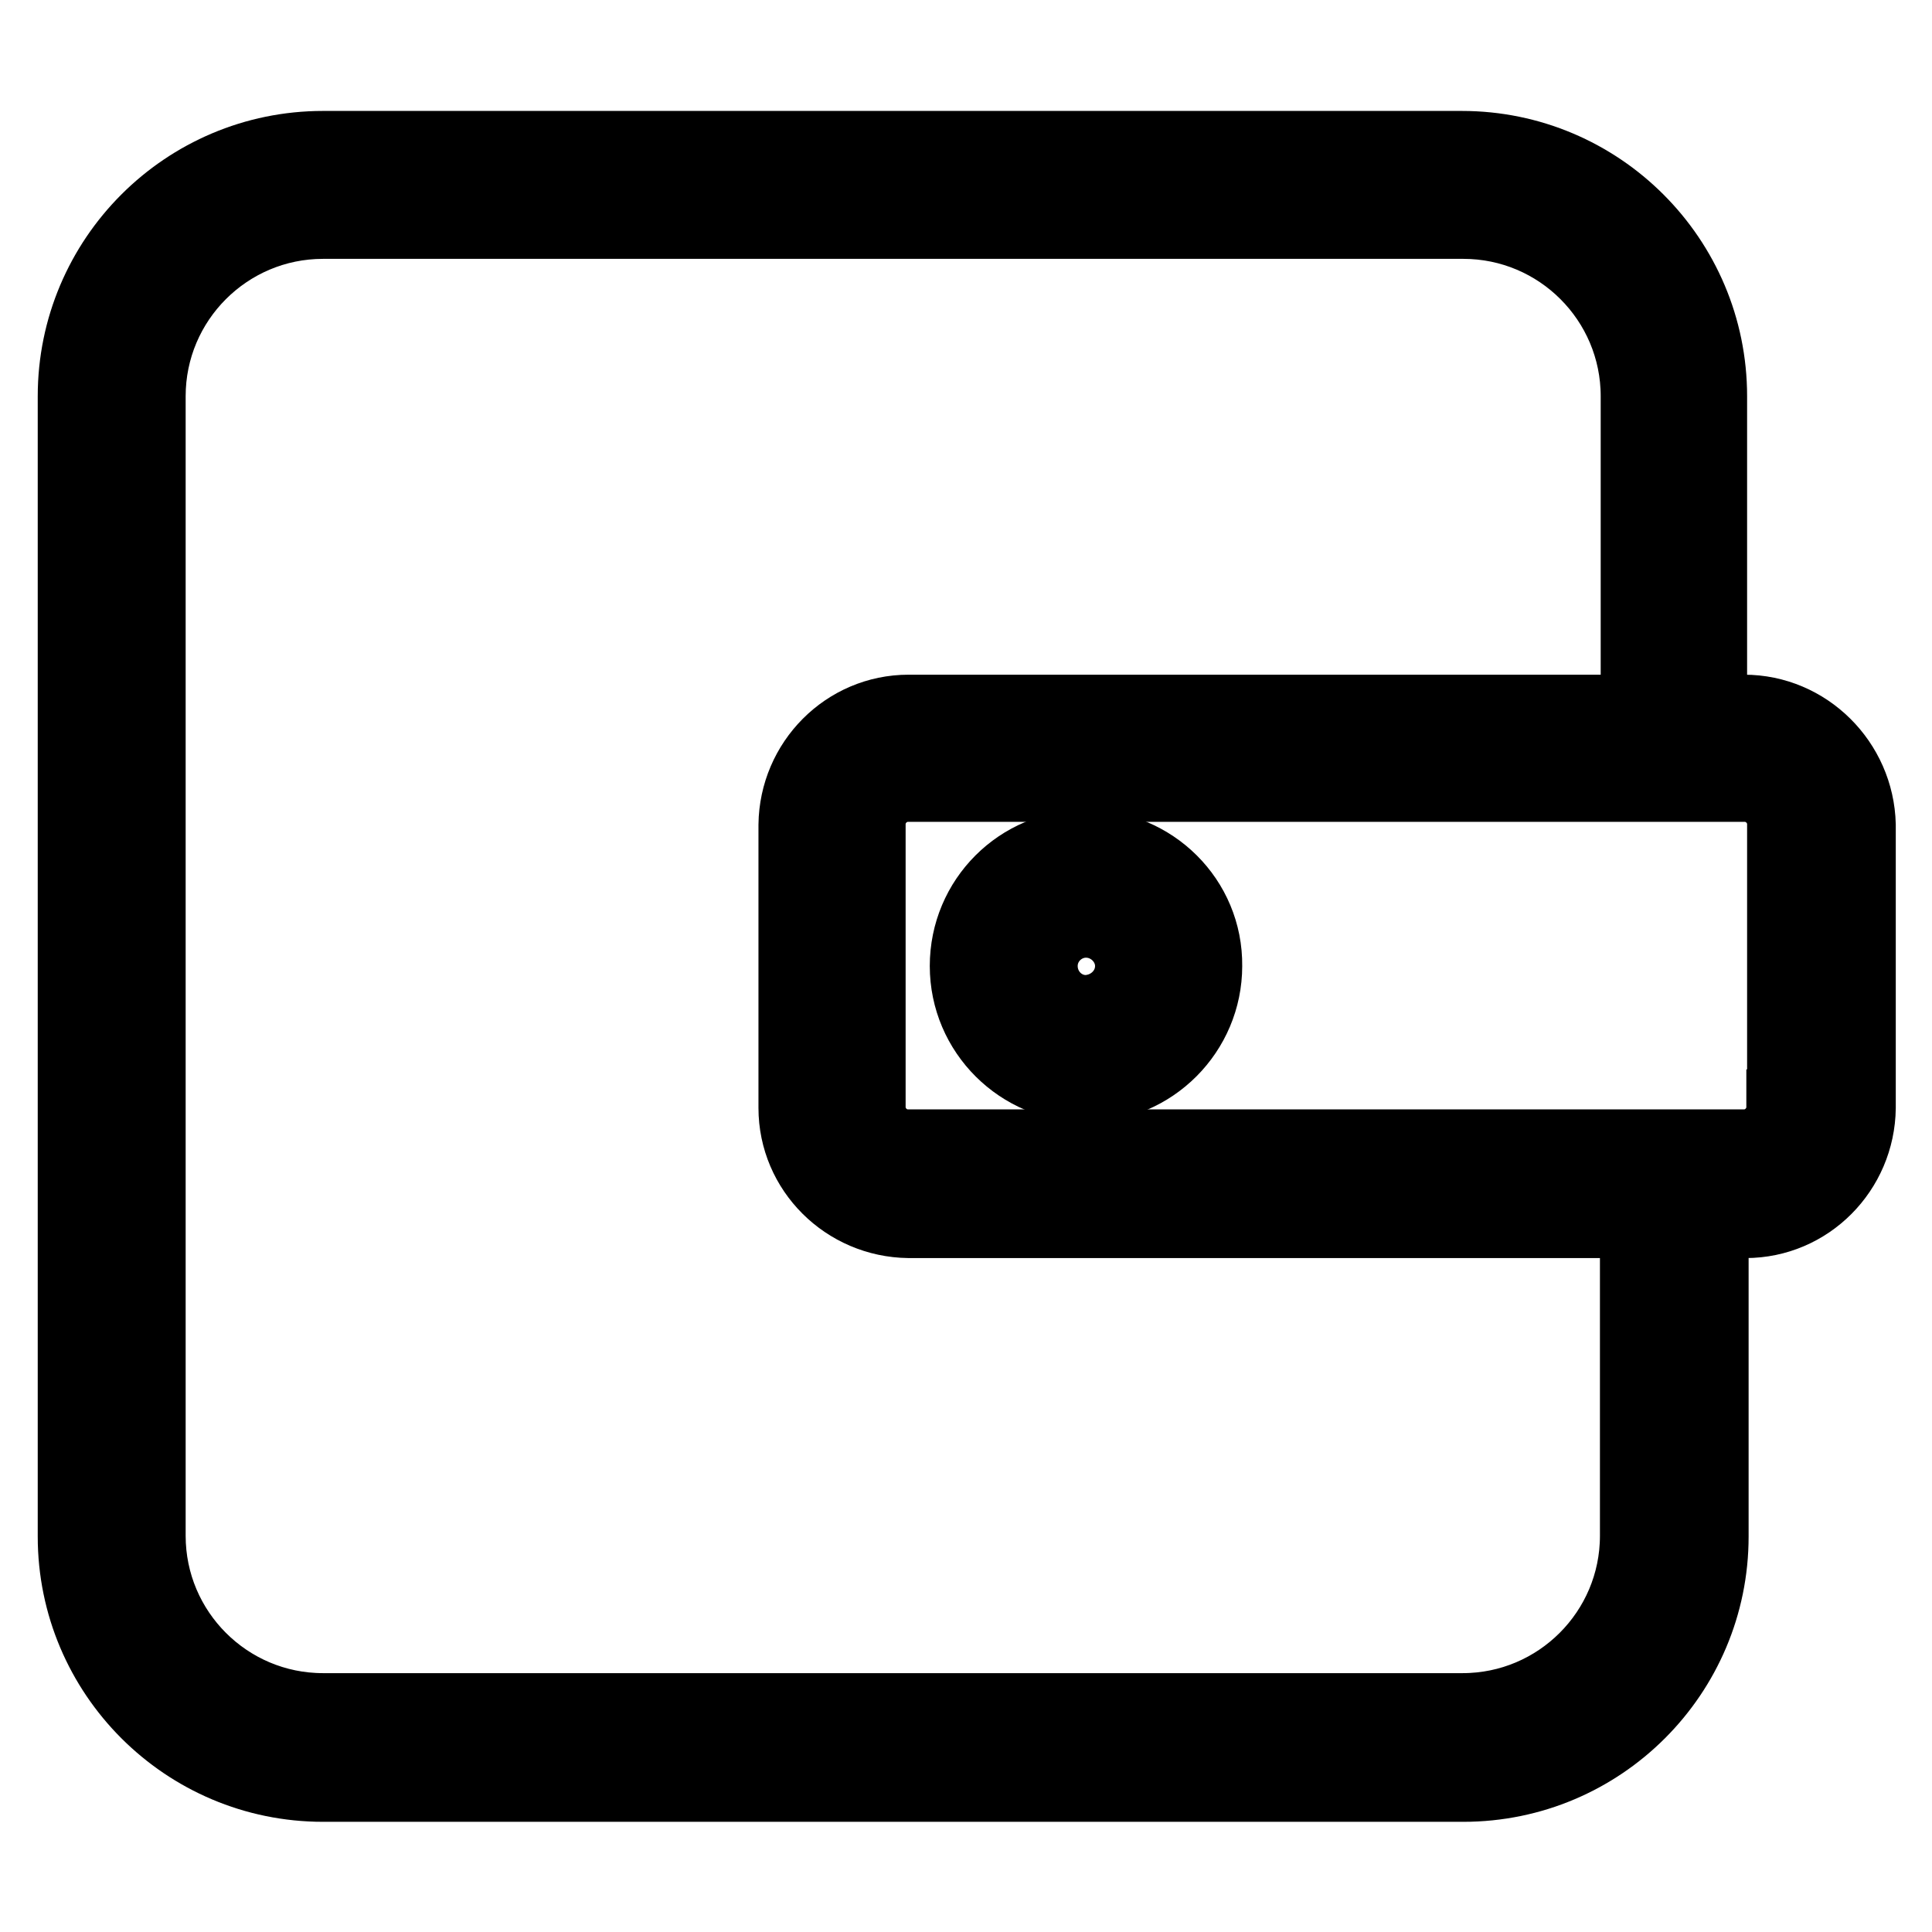 <?xml version="1.0" encoding="utf-8"?>
<!-- Svg Vector Icons : http://www.onlinewebfonts.com/icon -->
<!DOCTYPE svg PUBLIC "-//W3C//DTD SVG 1.1//EN" "http://www.w3.org/Graphics/SVG/1.1/DTD/svg11.dtd">
<svg version="1.1" xmlns="http://www.w3.org/2000/svg" xmlns:xlink="http://www.w3.org/1999/xlink" x="0px" y="0px" viewBox="0 0 256 256" enable-background="new 0 0 256 256" xml:space="preserve">
<g> <path stroke-width="10" fill-opacity="0" stroke="#000000"  d="M231.1,94.4h-4.6V52.5c0-18.1-14.7-32.8-32.8-32.8H42.8C24.7,19.7,10,34.4,10,52.5v151.1 c0,18.1,14.7,32.8,32.8,32.8h151.1c18.1,0,32.8-14.7,32.8-32.8v-41.9h4.6c8.2,0,14.8-6.7,14.9-14.9v-37.5 C246,101.1,239.3,94.4,231.1,94.4z M217,203.5c0,12.8-10.4,23.2-23.2,23.2H42.8c-12.8,0-23.2-10.4-23.2-23.2V52.5 c0-12.8,10.4-23.2,23.2-23.2h151.1c12.8,0,23.2,10.4,23.2,23.2v41.9h-96.7c-8.2,0-14.8,6.7-14.9,14.9v37.5 c0,8.2,6.7,14.8,14.9,14.9H217V203.5z M236.4,146.7c0,2.9-2.4,5.3-5.3,5.3H120.3c-2.9,0-5.3-2.4-5.3-5.3v-37.5 c0-2.9,2.4-5.3,5.3-5.3h110.9c2.9,0,5.3,2.4,5.3,5.3V146.7z"/> <path stroke-width="10" fill-opacity="0" stroke="#000000"  d="M143.9,112.3c-8.7,0-15.7,7-15.7,15.7c0,8.7,7.1,15.7,15.7,15.7c8.7,0,15.7-7.1,15.7-15.7 C159.7,119.3,152.6,112.3,143.9,112.3z M143.9,134.2c-3.4,0-6.1-2.8-6.1-6.2c0-3.4,2.8-6.1,6.1-6.1c3.4,0,6.2,2.8,6.2,6.1 C150.1,131.4,147.3,134.1,143.9,134.2z"/></g>
</svg>